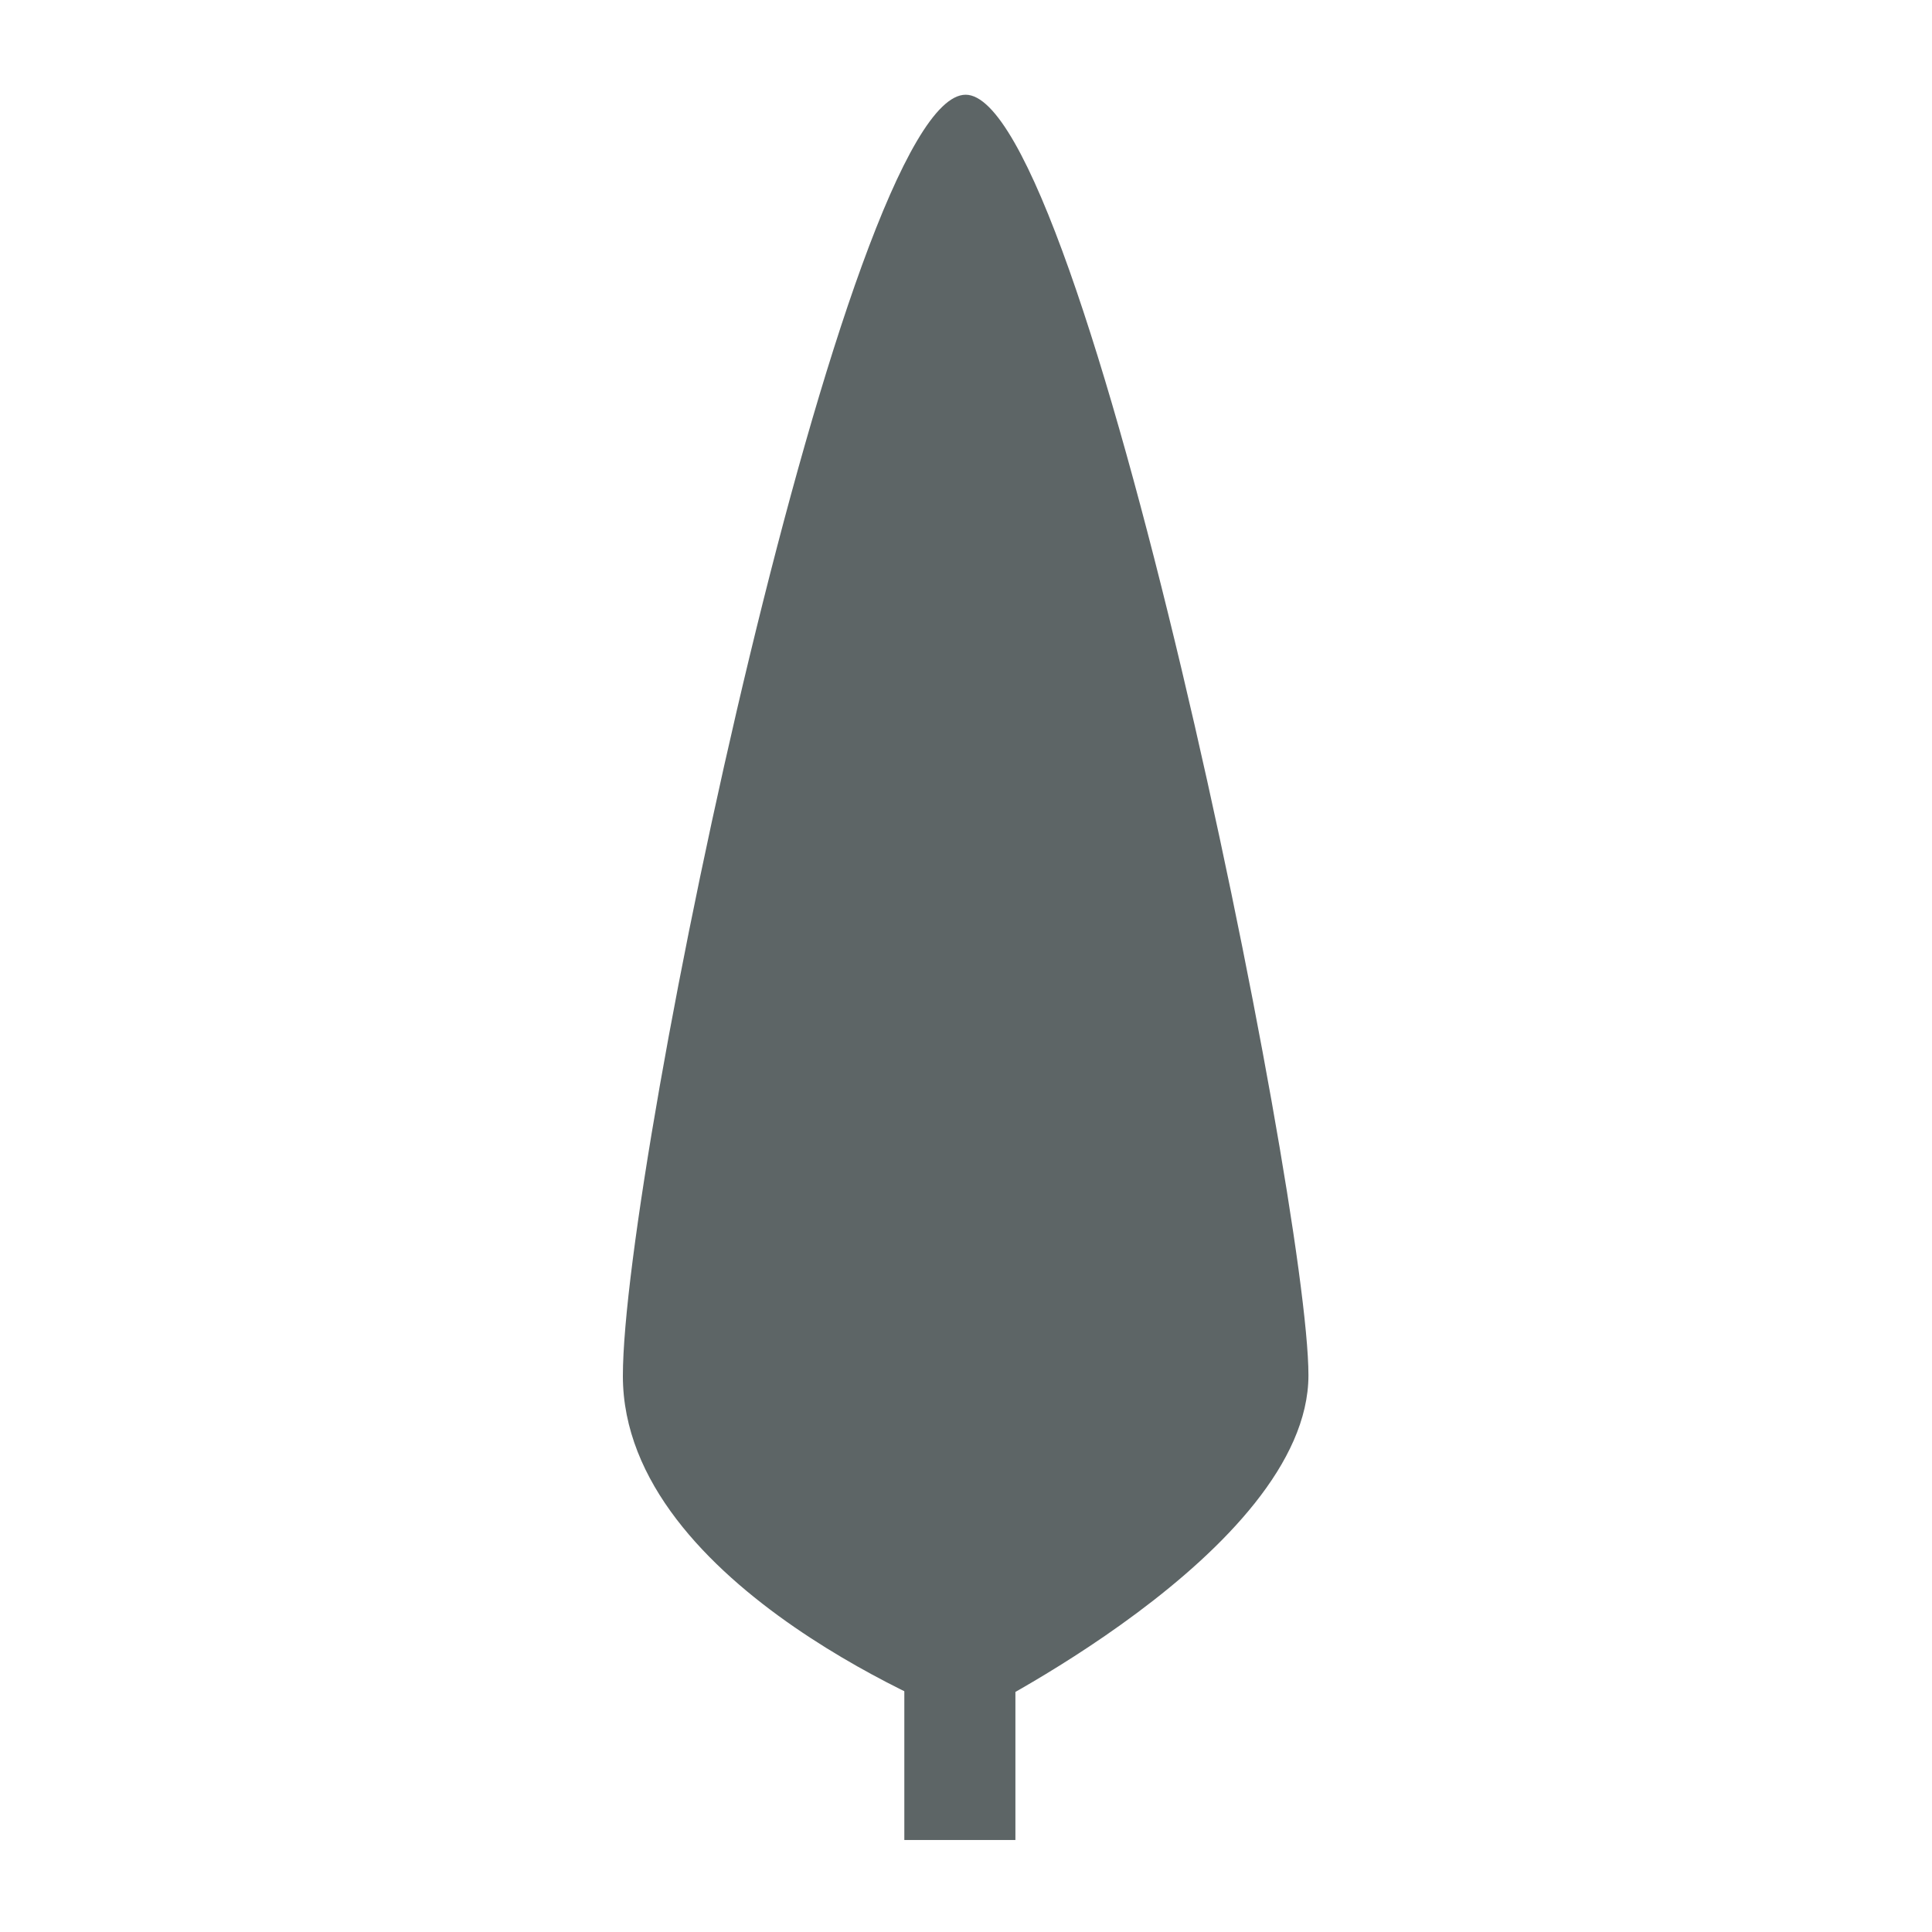 <?xml version="1.0" encoding="utf-8"?>
<!-- Generator: Adobe Illustrator 24.2.1, SVG Export Plug-In . SVG Version: 6.00 Build 0)  -->
<svg version="1.1" id="Calque_1" xmlns="http://www.w3.org/2000/svg" xmlns:xlink="http://www.w3.org/1999/xlink" x="0px" y="0px"
	 width="283.5px" height="283.5px" viewBox="0 0 283.5 283.5" style="enable-background:new 0 0 283.5 283.5;" xml:space="preserve"
	>
<style type="text/css">
	.st0{fill:#5D6566;}
</style>
<g>
	<rect x="132.7" y="79.1" class="st0" width="16.3" height="190.9"/>
</g>
<path class="st0" d="M141.7,252.2c0,0-50.3-19.1-50.3-50.3s32.9-188,50.3-188S192,176,192,201.8S141.7,252.2,141.7,252.2z"/>
</svg>
